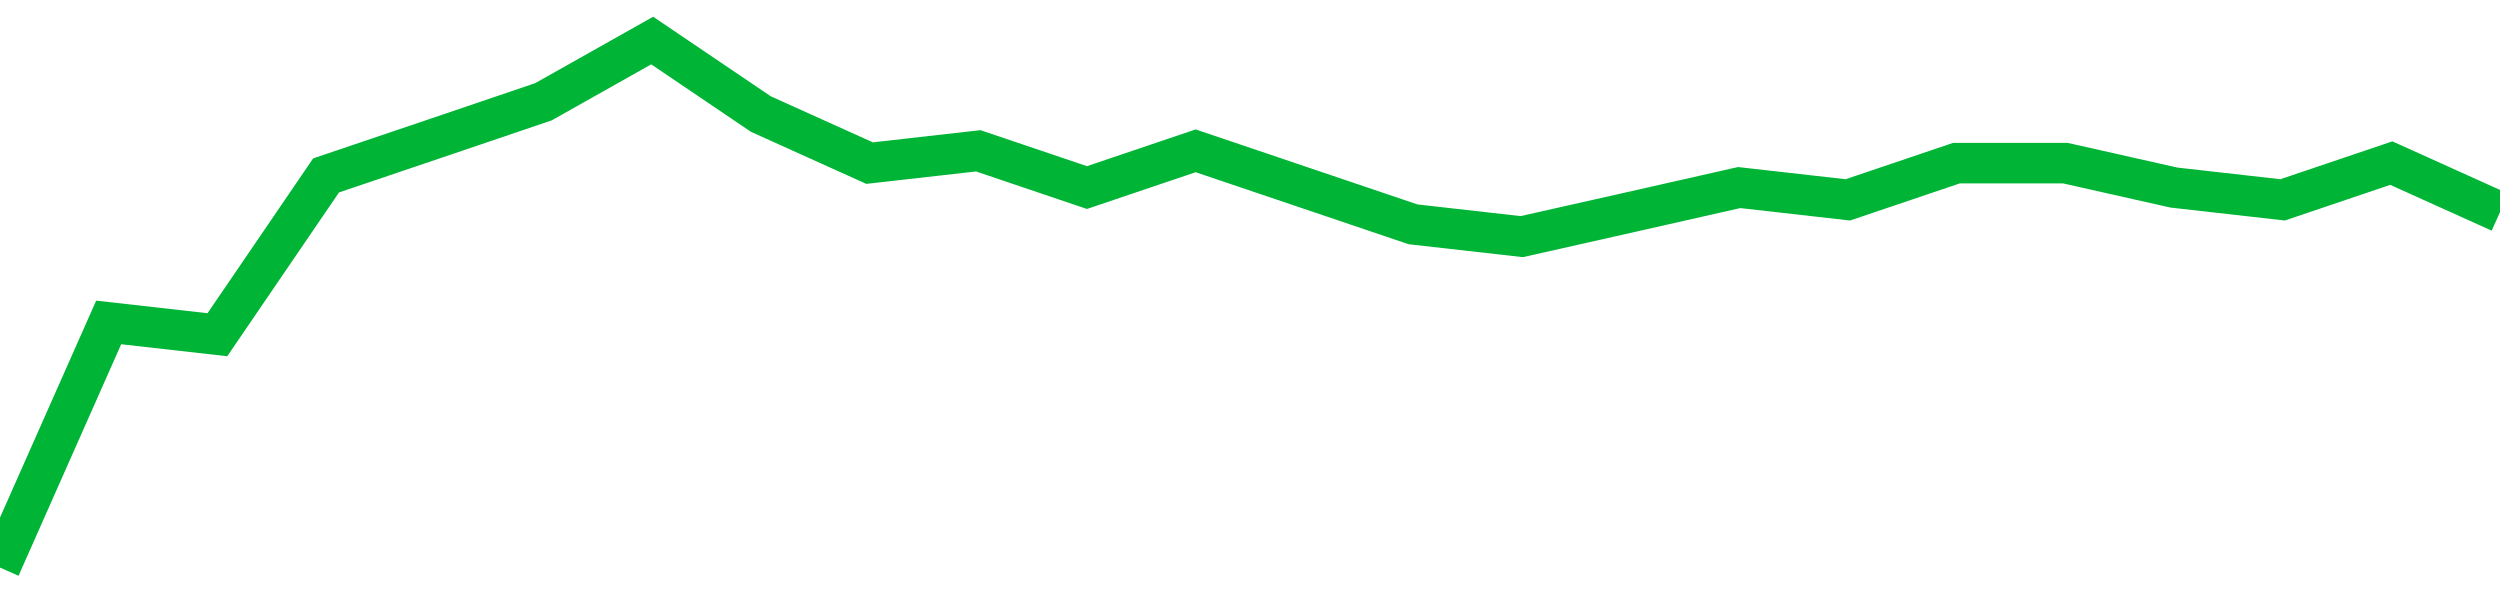 <!-- Generated with https://github.com/jxxe/sparkline/ --><svg viewBox="0 0 185 45" class="sparkline" xmlns="http://www.w3.org/2000/svg"><path class="sparkline--fill" d="M 0 42 L 0 42 L 8.043 23.86 L 16.087 24.77 L 24.13 12.98 L 32.174 10.26 L 40.217 7.53 L 48.261 3 L 56.304 8.44 L 64.348 12.07 L 72.391 11.16 L 80.435 13.88 L 88.478 11.16 L 96.522 13.88 L 104.565 16.6 L 112.609 17.51 L 120.652 15.7 L 128.696 13.88 L 136.739 14.79 L 144.783 12.07 L 152.826 12.07 L 160.87 13.88 L 168.913 14.79 L 176.957 12.07 L 185 15.7 V 45 L 0 45 Z" stroke="none" fill="none" ></path><path class="sparkline--line" d="M 0 42 L 0 42 L 8.043 23.86 L 16.087 24.77 L 24.13 12.98 L 32.174 10.26 L 40.217 7.53 L 48.261 3 L 56.304 8.44 L 64.348 12.07 L 72.391 11.16 L 80.435 13.88 L 88.478 11.16 L 96.522 13.88 L 104.565 16.6 L 112.609 17.51 L 120.652 15.7 L 128.696 13.88 L 136.739 14.79 L 144.783 12.07 L 152.826 12.07 L 160.87 13.88 L 168.913 14.79 L 176.957 12.07 L 185 15.7" fill="none" stroke-width="3" stroke="#00B436" ></path></svg>